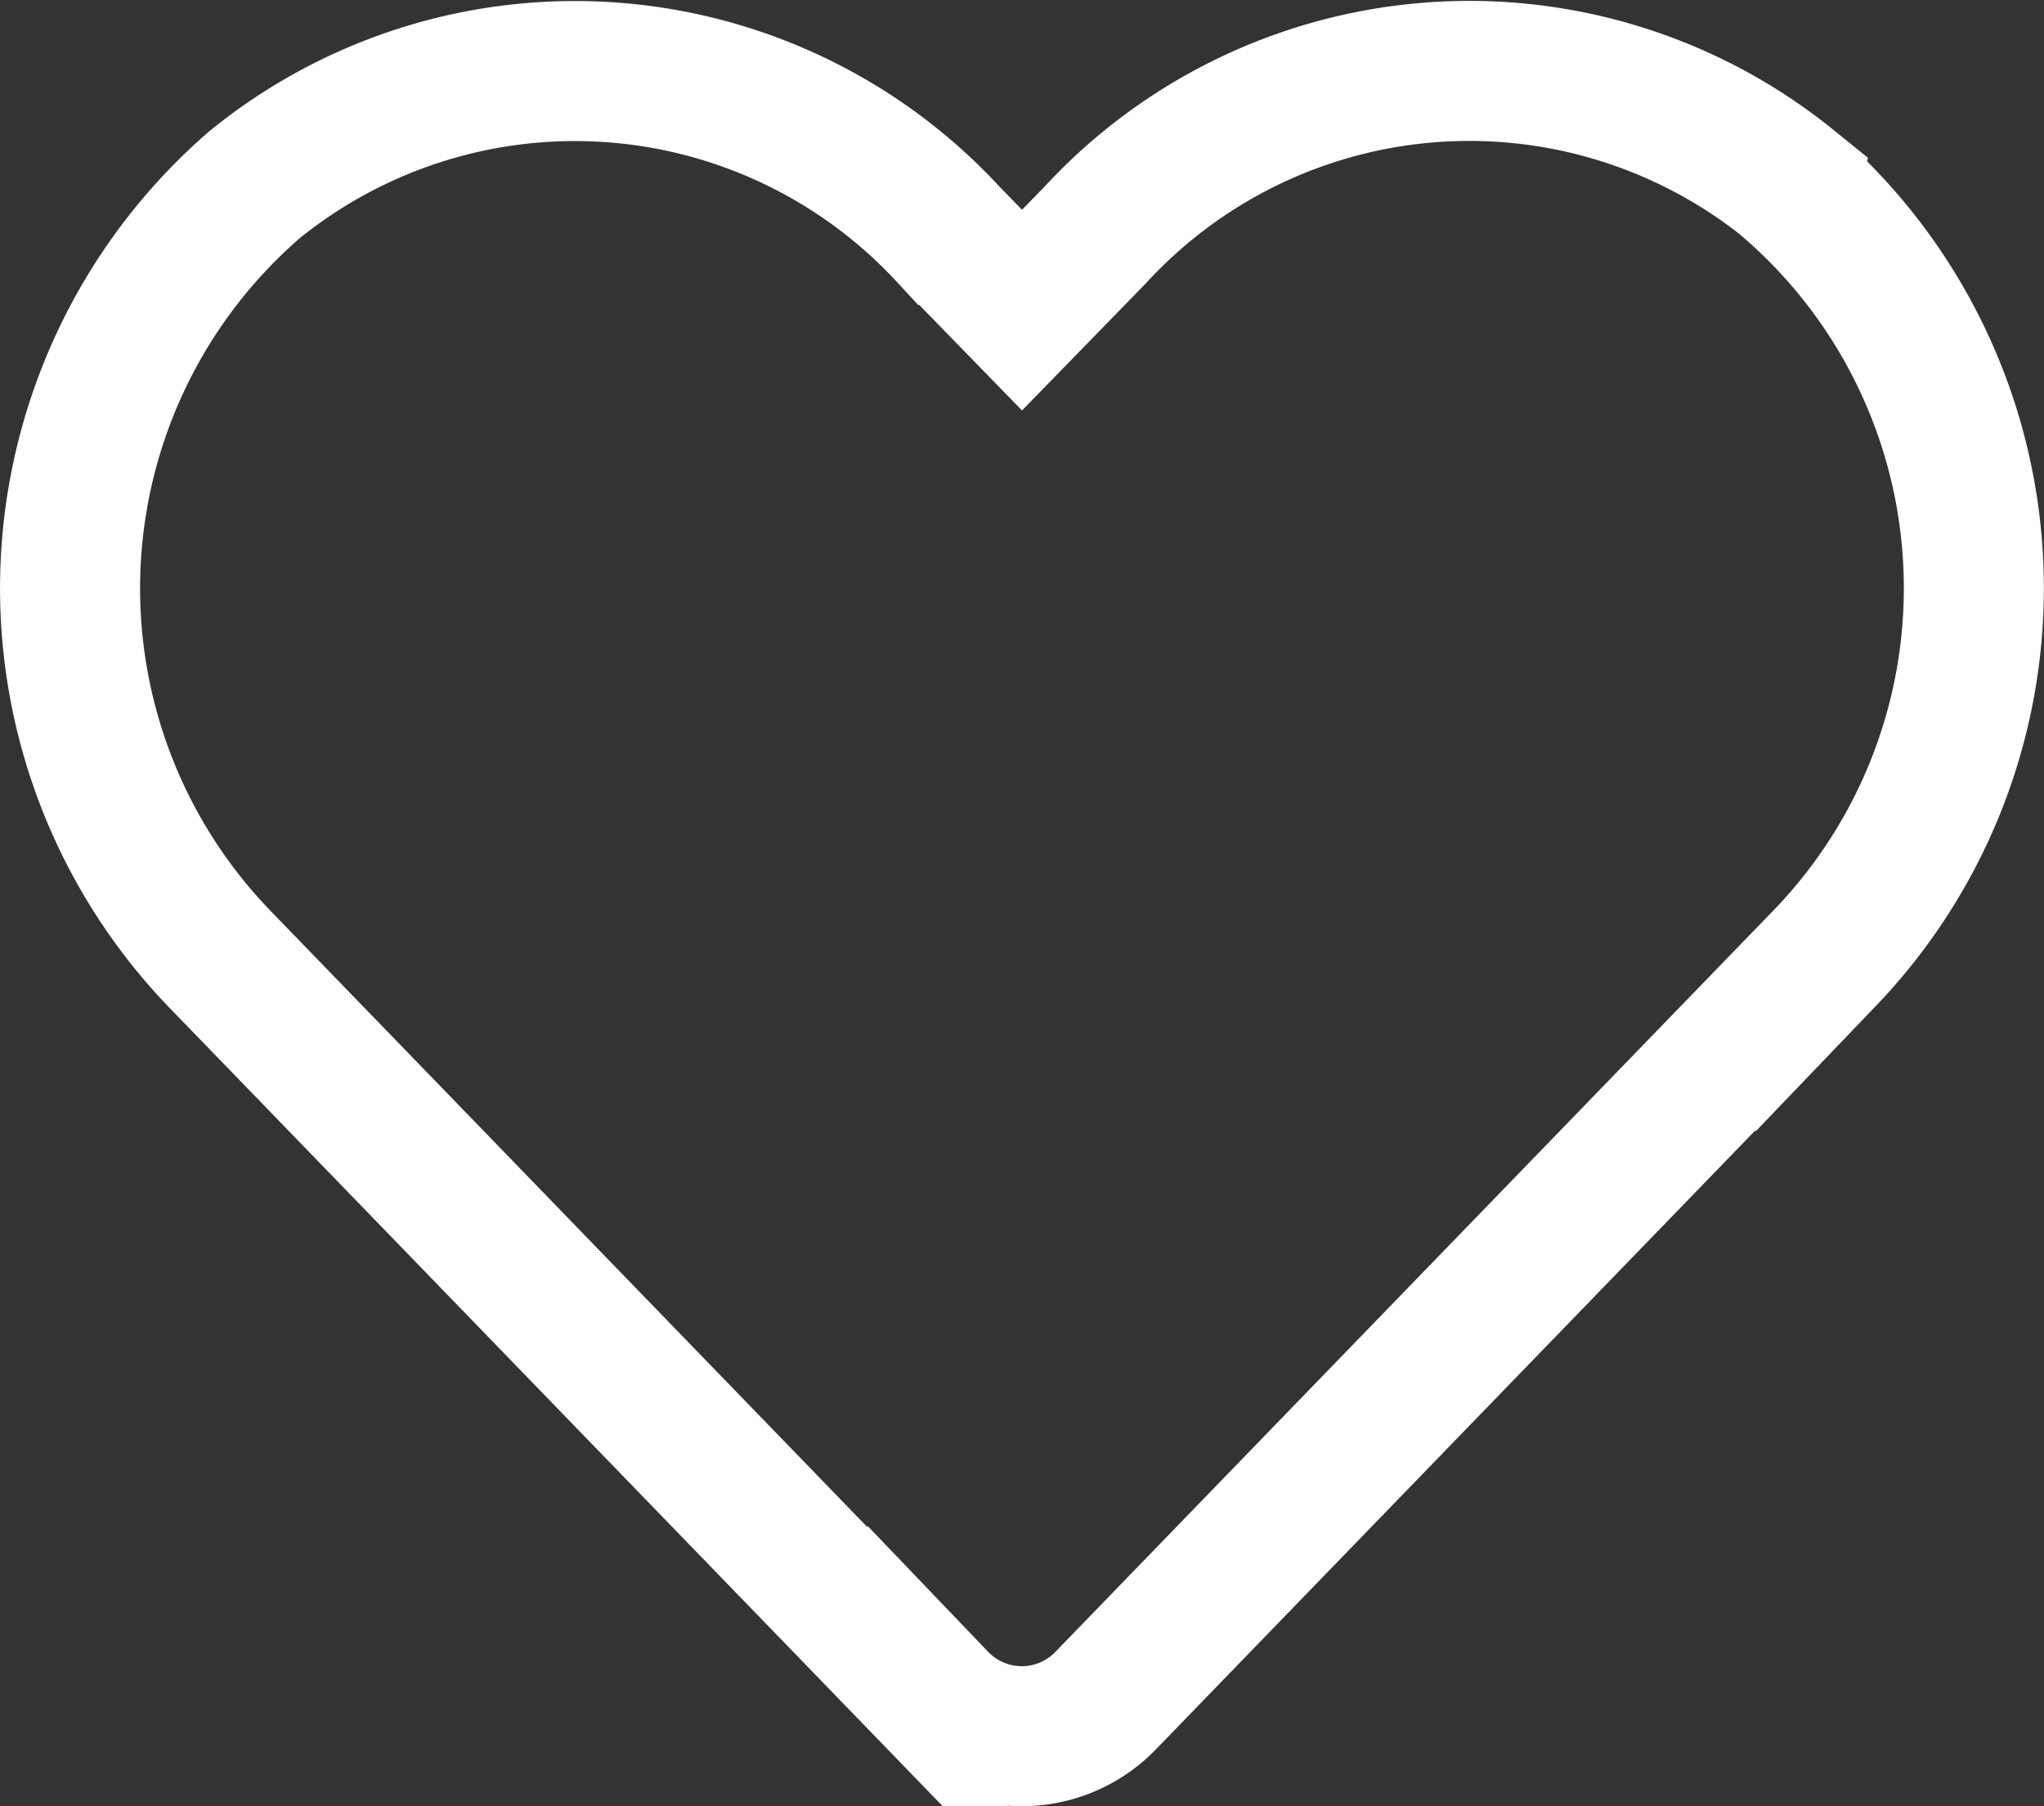 <svg height="25.793" viewBox="0 0 29.191 25.793" width="29.191" xmlns="http://www.w3.org/2000/svg"><rect x="0" y="0" width="29.191" height="25.793" fill="#333333" stroke="none"/><path d="m24.549 3.874a7.262 7.262 0 0 0 -9.909.726l-1.046 1.074-1.046-1.074a7.261 7.261 0 0 0 -9.909-.722 7.625 7.625 0 0 0 -.526 11.04l10.275 10.61a1.665 1.665 0 0 0 2.405 0l10.275-10.61a7.62 7.62 0 0 0 -.52-11.04z" fill="none" stroke="#fff" stroke-width="2" transform="translate(1.002 -1.245)"/></svg>